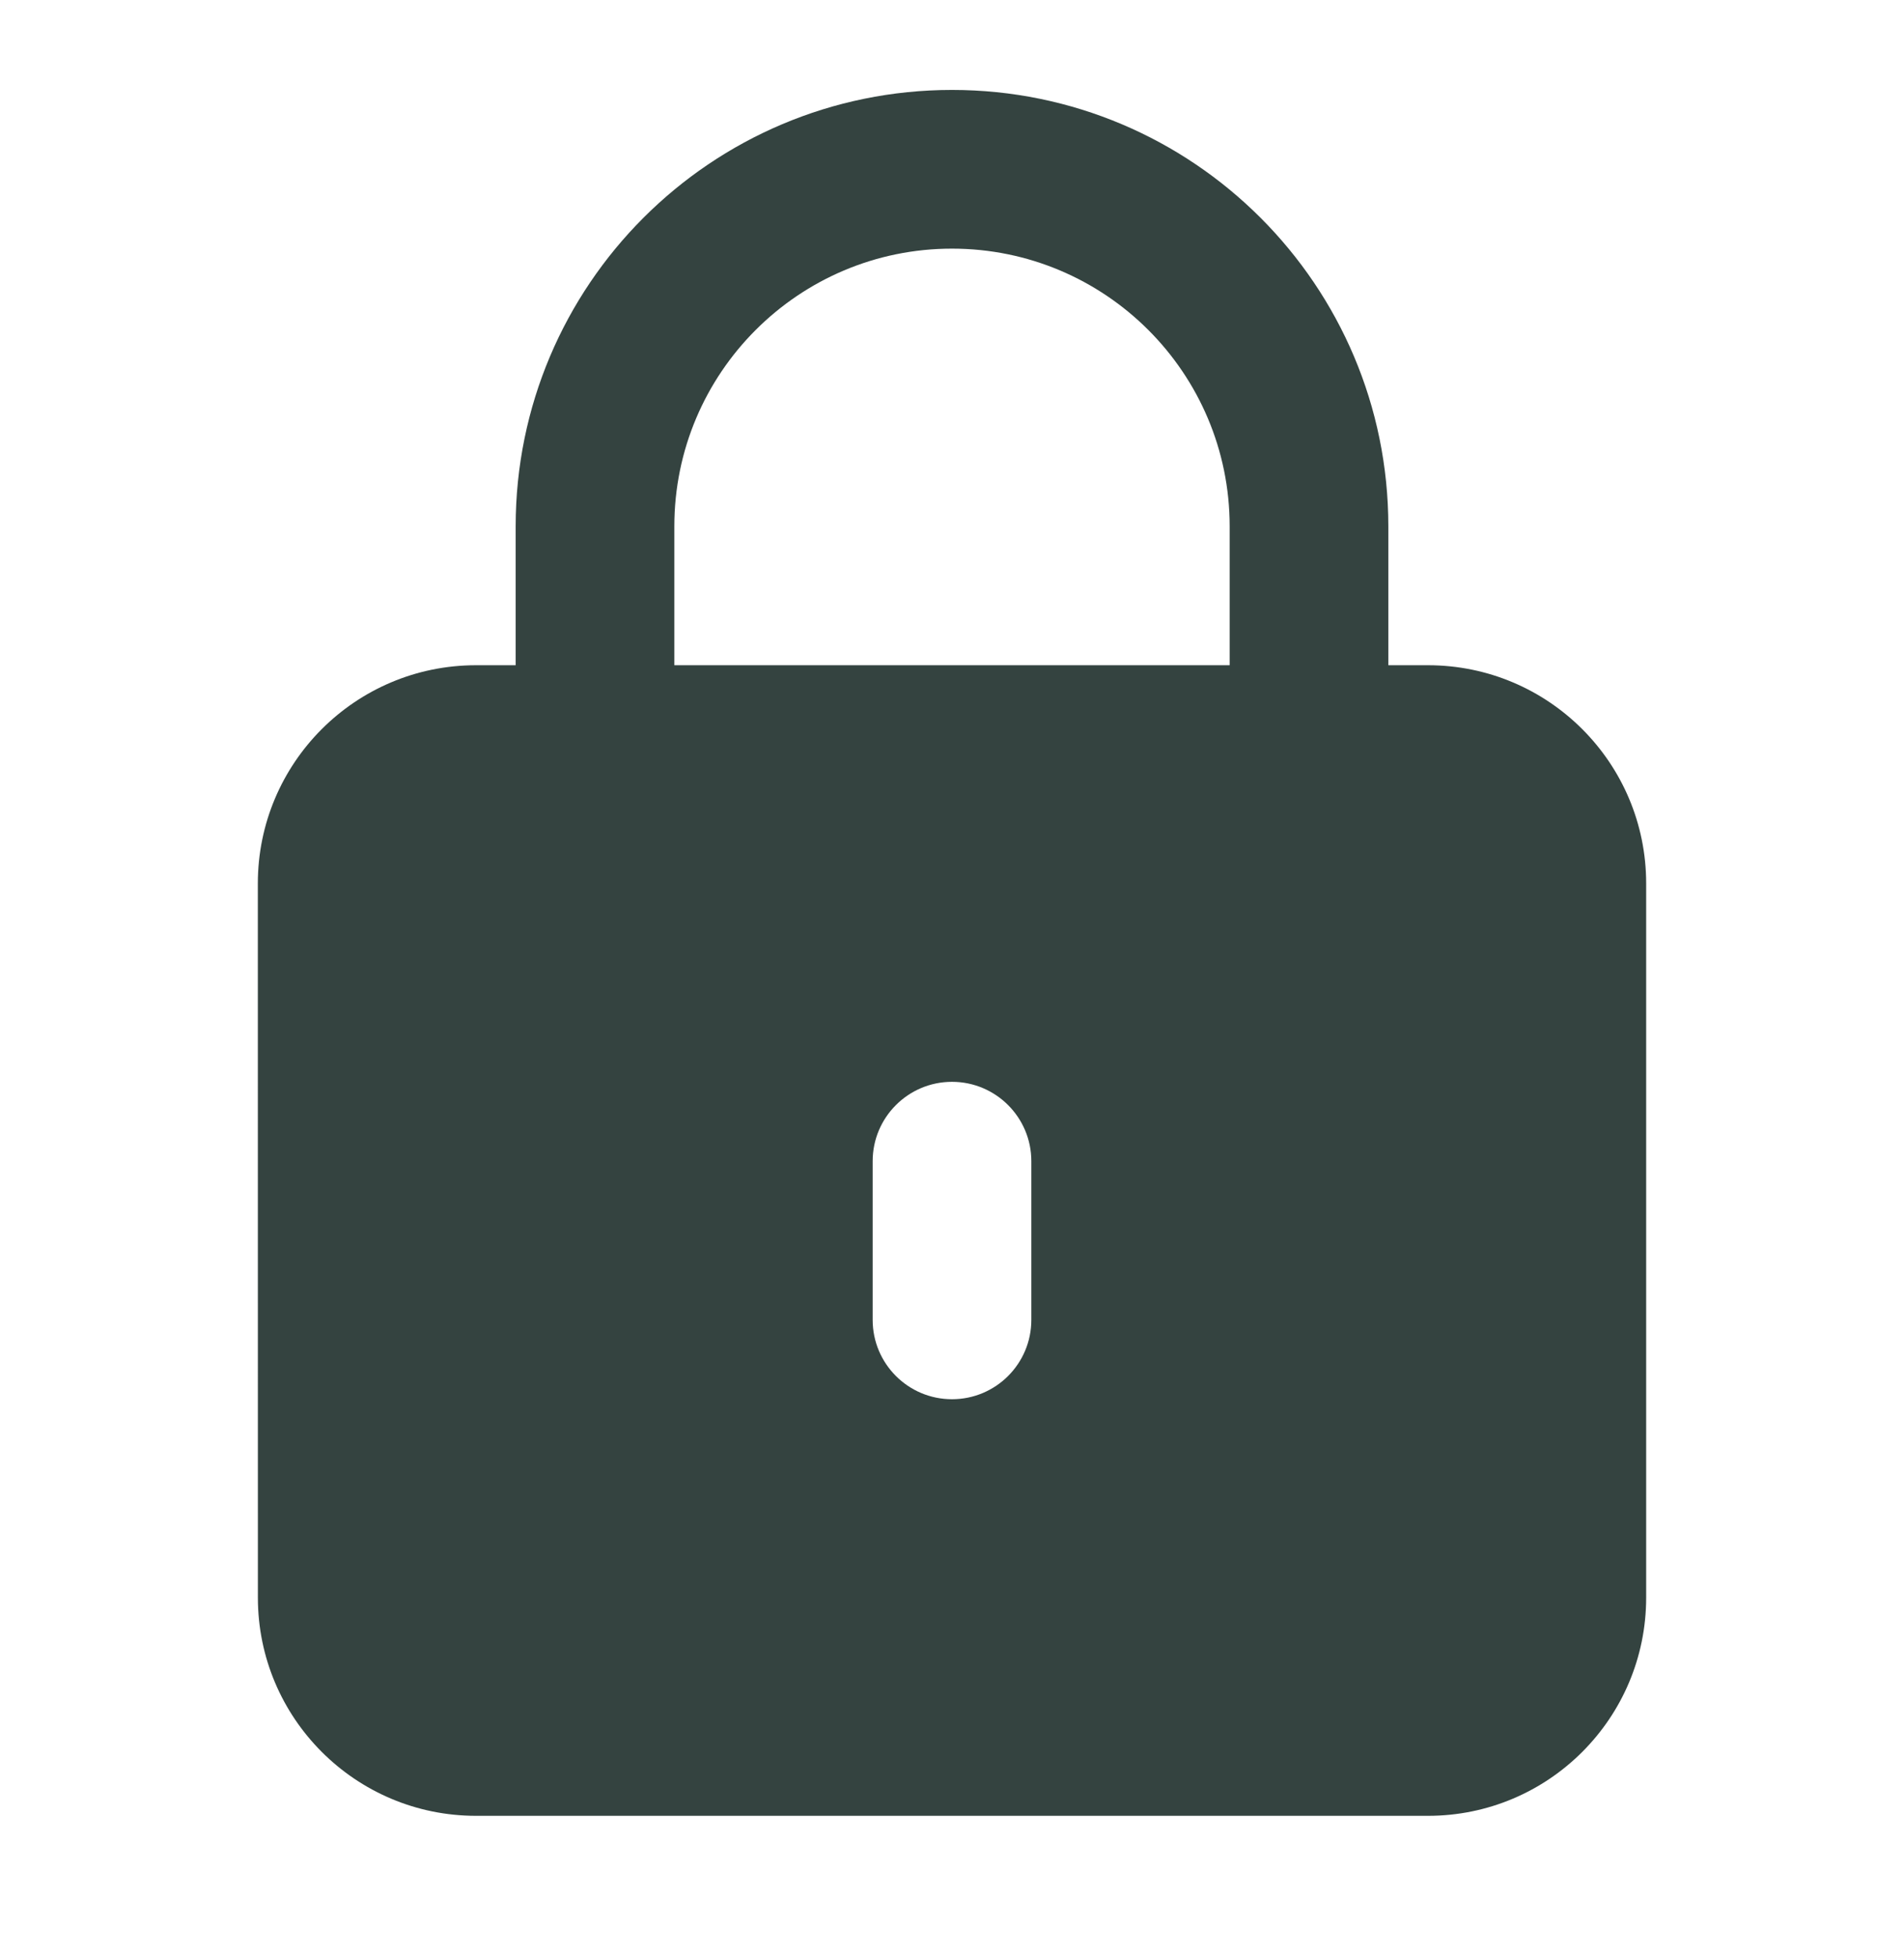 <svg width="36" height="37" viewBox="0 0 36 37" fill="none" xmlns="http://www.w3.org/2000/svg">
<path fill-rule="evenodd" clip-rule="evenodd" d="M9.75 9.95C9.75 5.394 13.444 1.7 18 1.7C22.556 1.7 26.25 5.394 26.25 9.95V13.7C26.25 14.529 25.578 15.2 24.75 15.2C23.922 15.2 23.25 14.529 23.25 13.7V9.95C23.25 7.051 20.899 4.7 18 4.7C15.101 4.7 12.75 7.051 12.75 9.95V13.7C12.75 14.529 12.078 15.2 11.25 15.2C10.422 15.2 9.75 14.529 9.75 13.7V9.95Z" fill="#344340"/>
<path fill-rule="evenodd" clip-rule="evenodd" d="M9 12.575C6.722 12.575 4.875 14.422 4.875 16.701L4.876 30.201C4.876 32.479 6.723 34.325 9.001 34.325H27C29.278 34.325 31.125 32.478 31.125 30.2V16.7C31.125 14.422 29.278 12.575 27 12.575H9ZM19.5 21.95C19.5 21.122 18.828 20.45 18 20.45C17.172 20.45 16.5 21.122 16.5 21.95V24.95C16.5 25.779 17.172 26.45 18 26.45C18.828 26.45 19.5 25.779 19.5 24.95V21.95Z" fill="#344340"/>
</svg>
